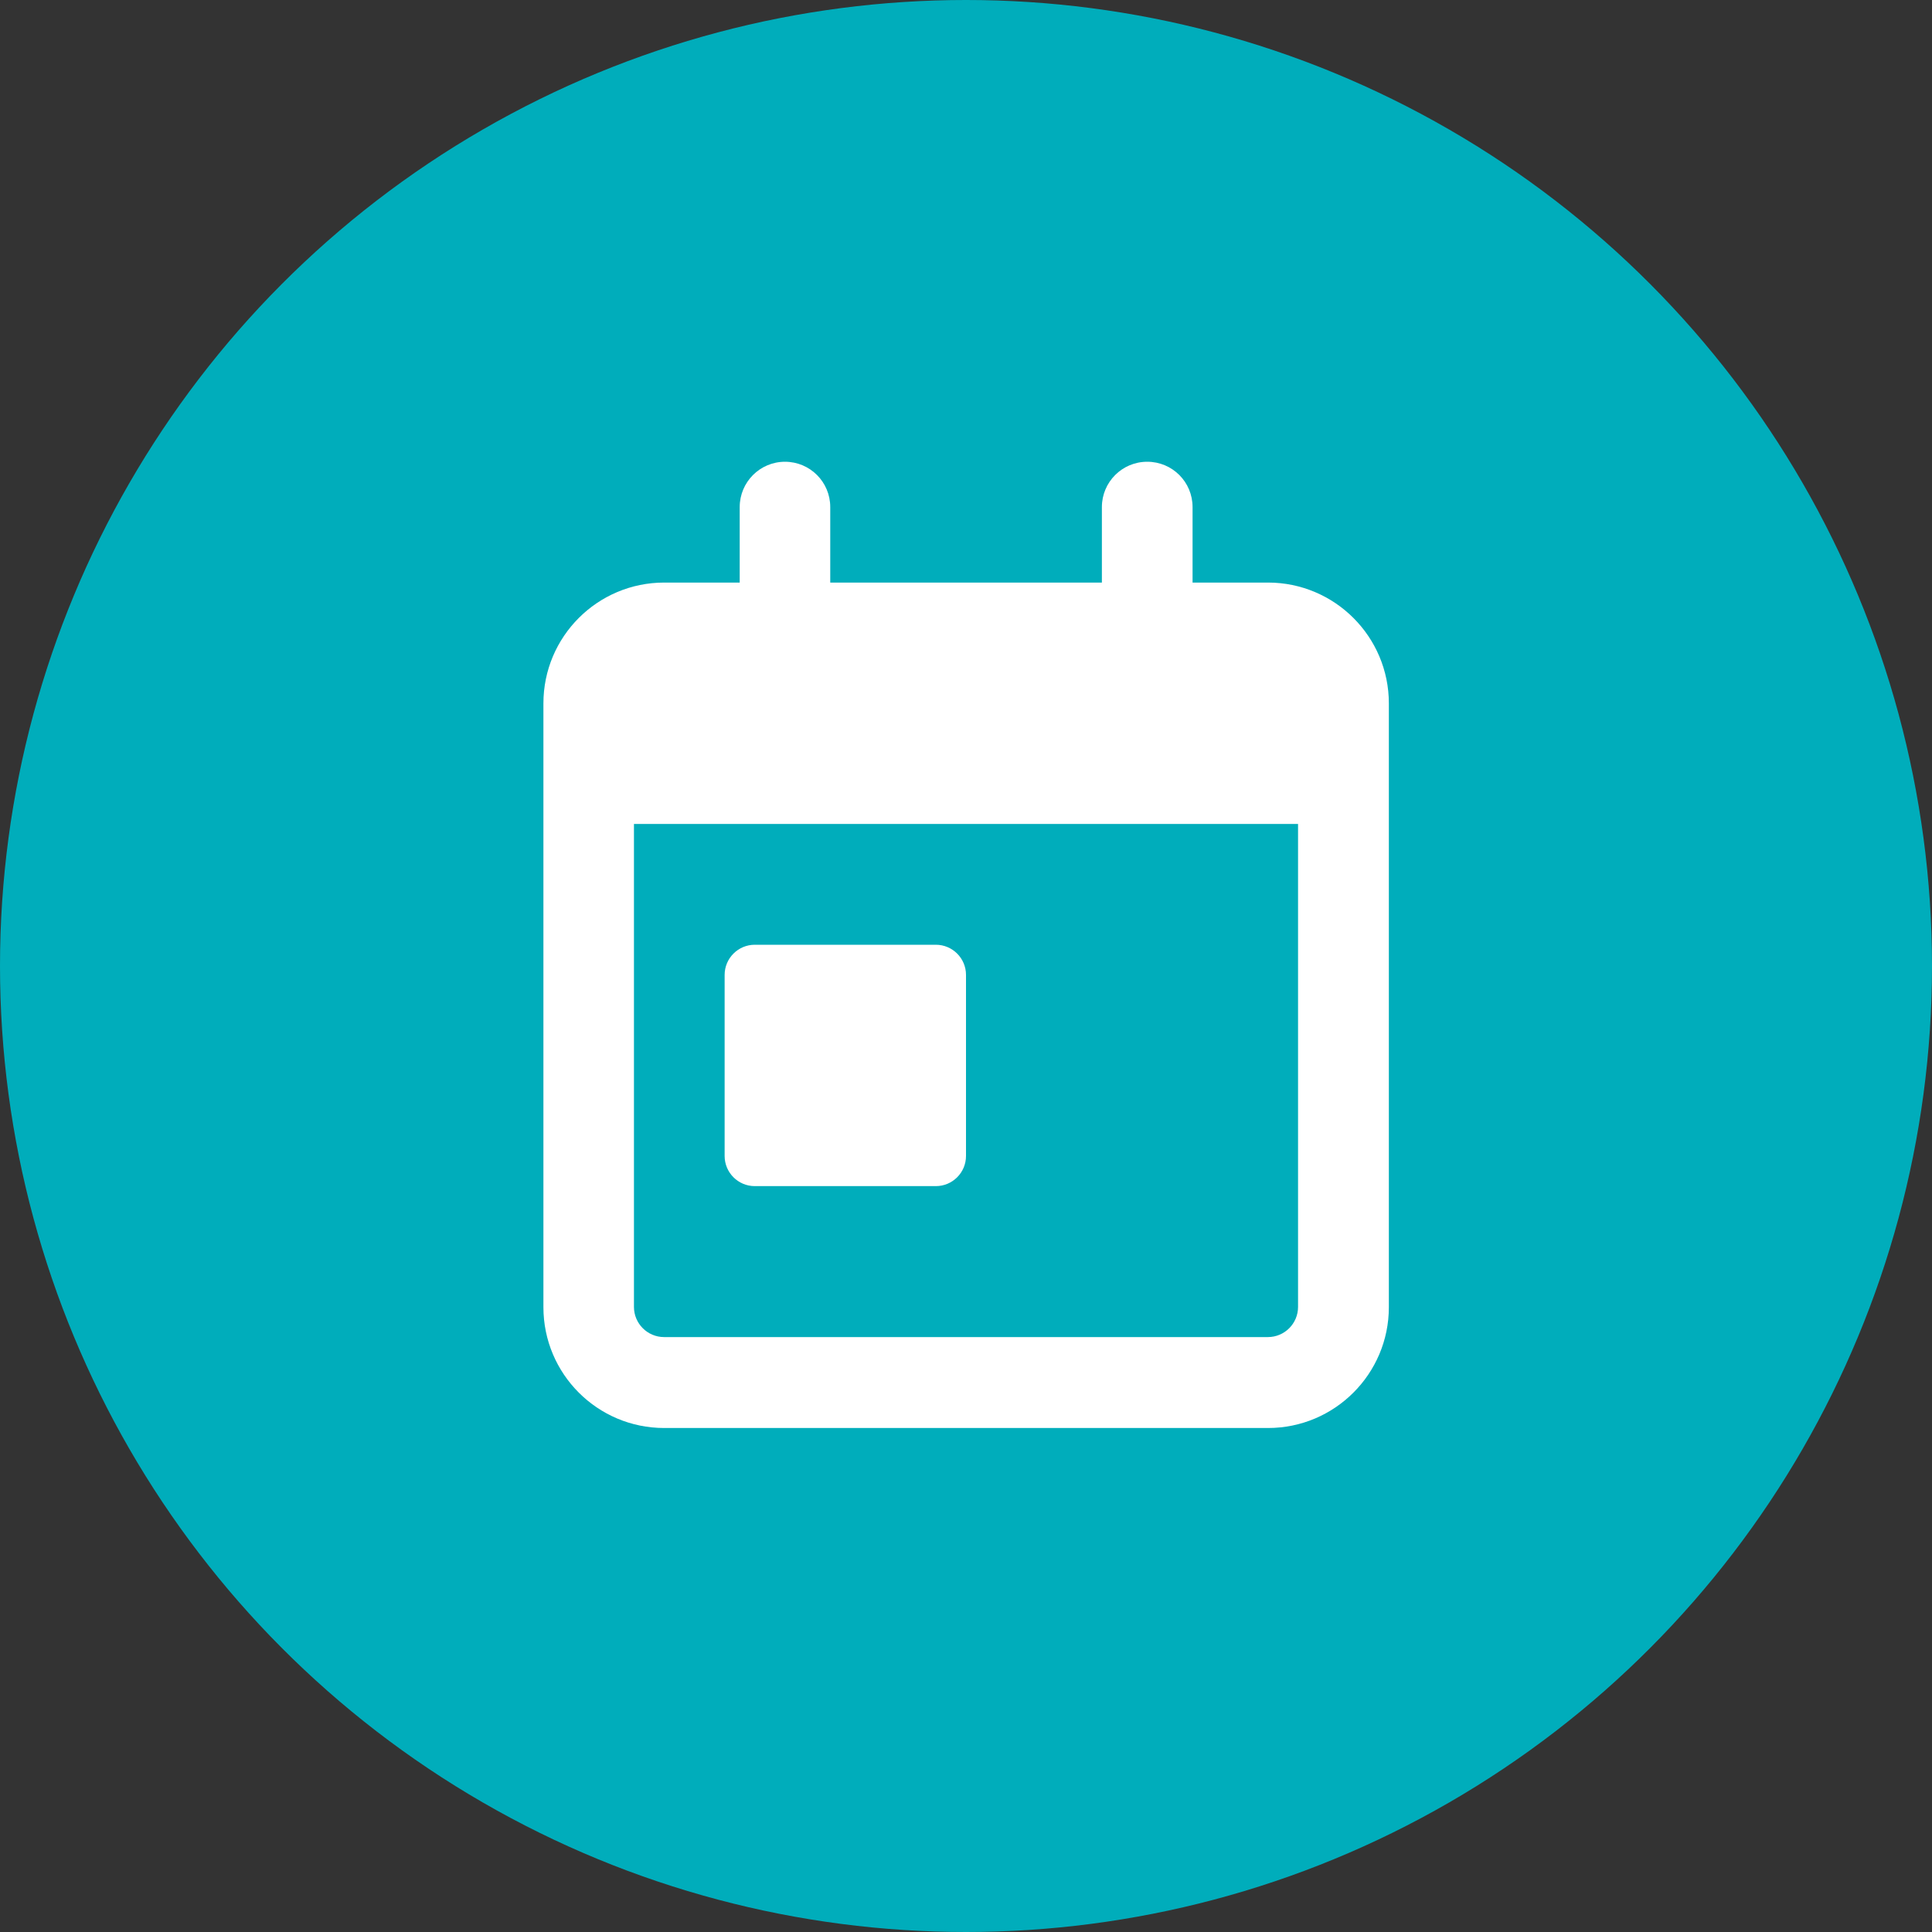<?xml version="1.0" encoding="UTF-8"?><svg id="Layer_1" xmlns="http://www.w3.org/2000/svg" viewBox="0 0 150 150"><rect x="0" y="0" width="150" height="150" fill="#333333" stroke="none"/><defs><style>.cls-1{fill:#00adbb;}.cls-2{fill:#fff;}</style></defs><circle class="cls-1" cx="75" cy="75" r="75"/><path class="cls-2" d="m60.94,35.85c1.95,0,3.52,1.57,3.52,3.52v5.86h21.09v-5.86c0-1.94,1.57-3.52,3.52-3.52s3.52,1.57,3.52,3.52v5.86h5.86c5.17,0,9.38,4.2,9.38,9.38v46.88c0,5.17-4.2,9.38-9.38,9.38h-46.88c-5.18,0-9.38-4.2-9.38-9.38v-46.88c0-5.18,4.2-9.38,9.38-9.38h5.86v-5.86c0-1.94,1.57-3.52,3.52-3.52Zm39.84,28.12h-51.56v37.5c0,1.29,1.05,2.34,2.34,2.34h46.88c1.29,0,2.34-1.05,2.34-2.34v-37.5Zm-28.12,9.38c1.29,0,2.34,1.05,2.34,2.34v14.06c0,1.29-1.05,2.34-2.34,2.34h-14.06c-1.29,0-2.34-1.05-2.34-2.34v-14.06c0-1.29,1.05-2.34,2.34-2.34h14.06Z"/></svg>